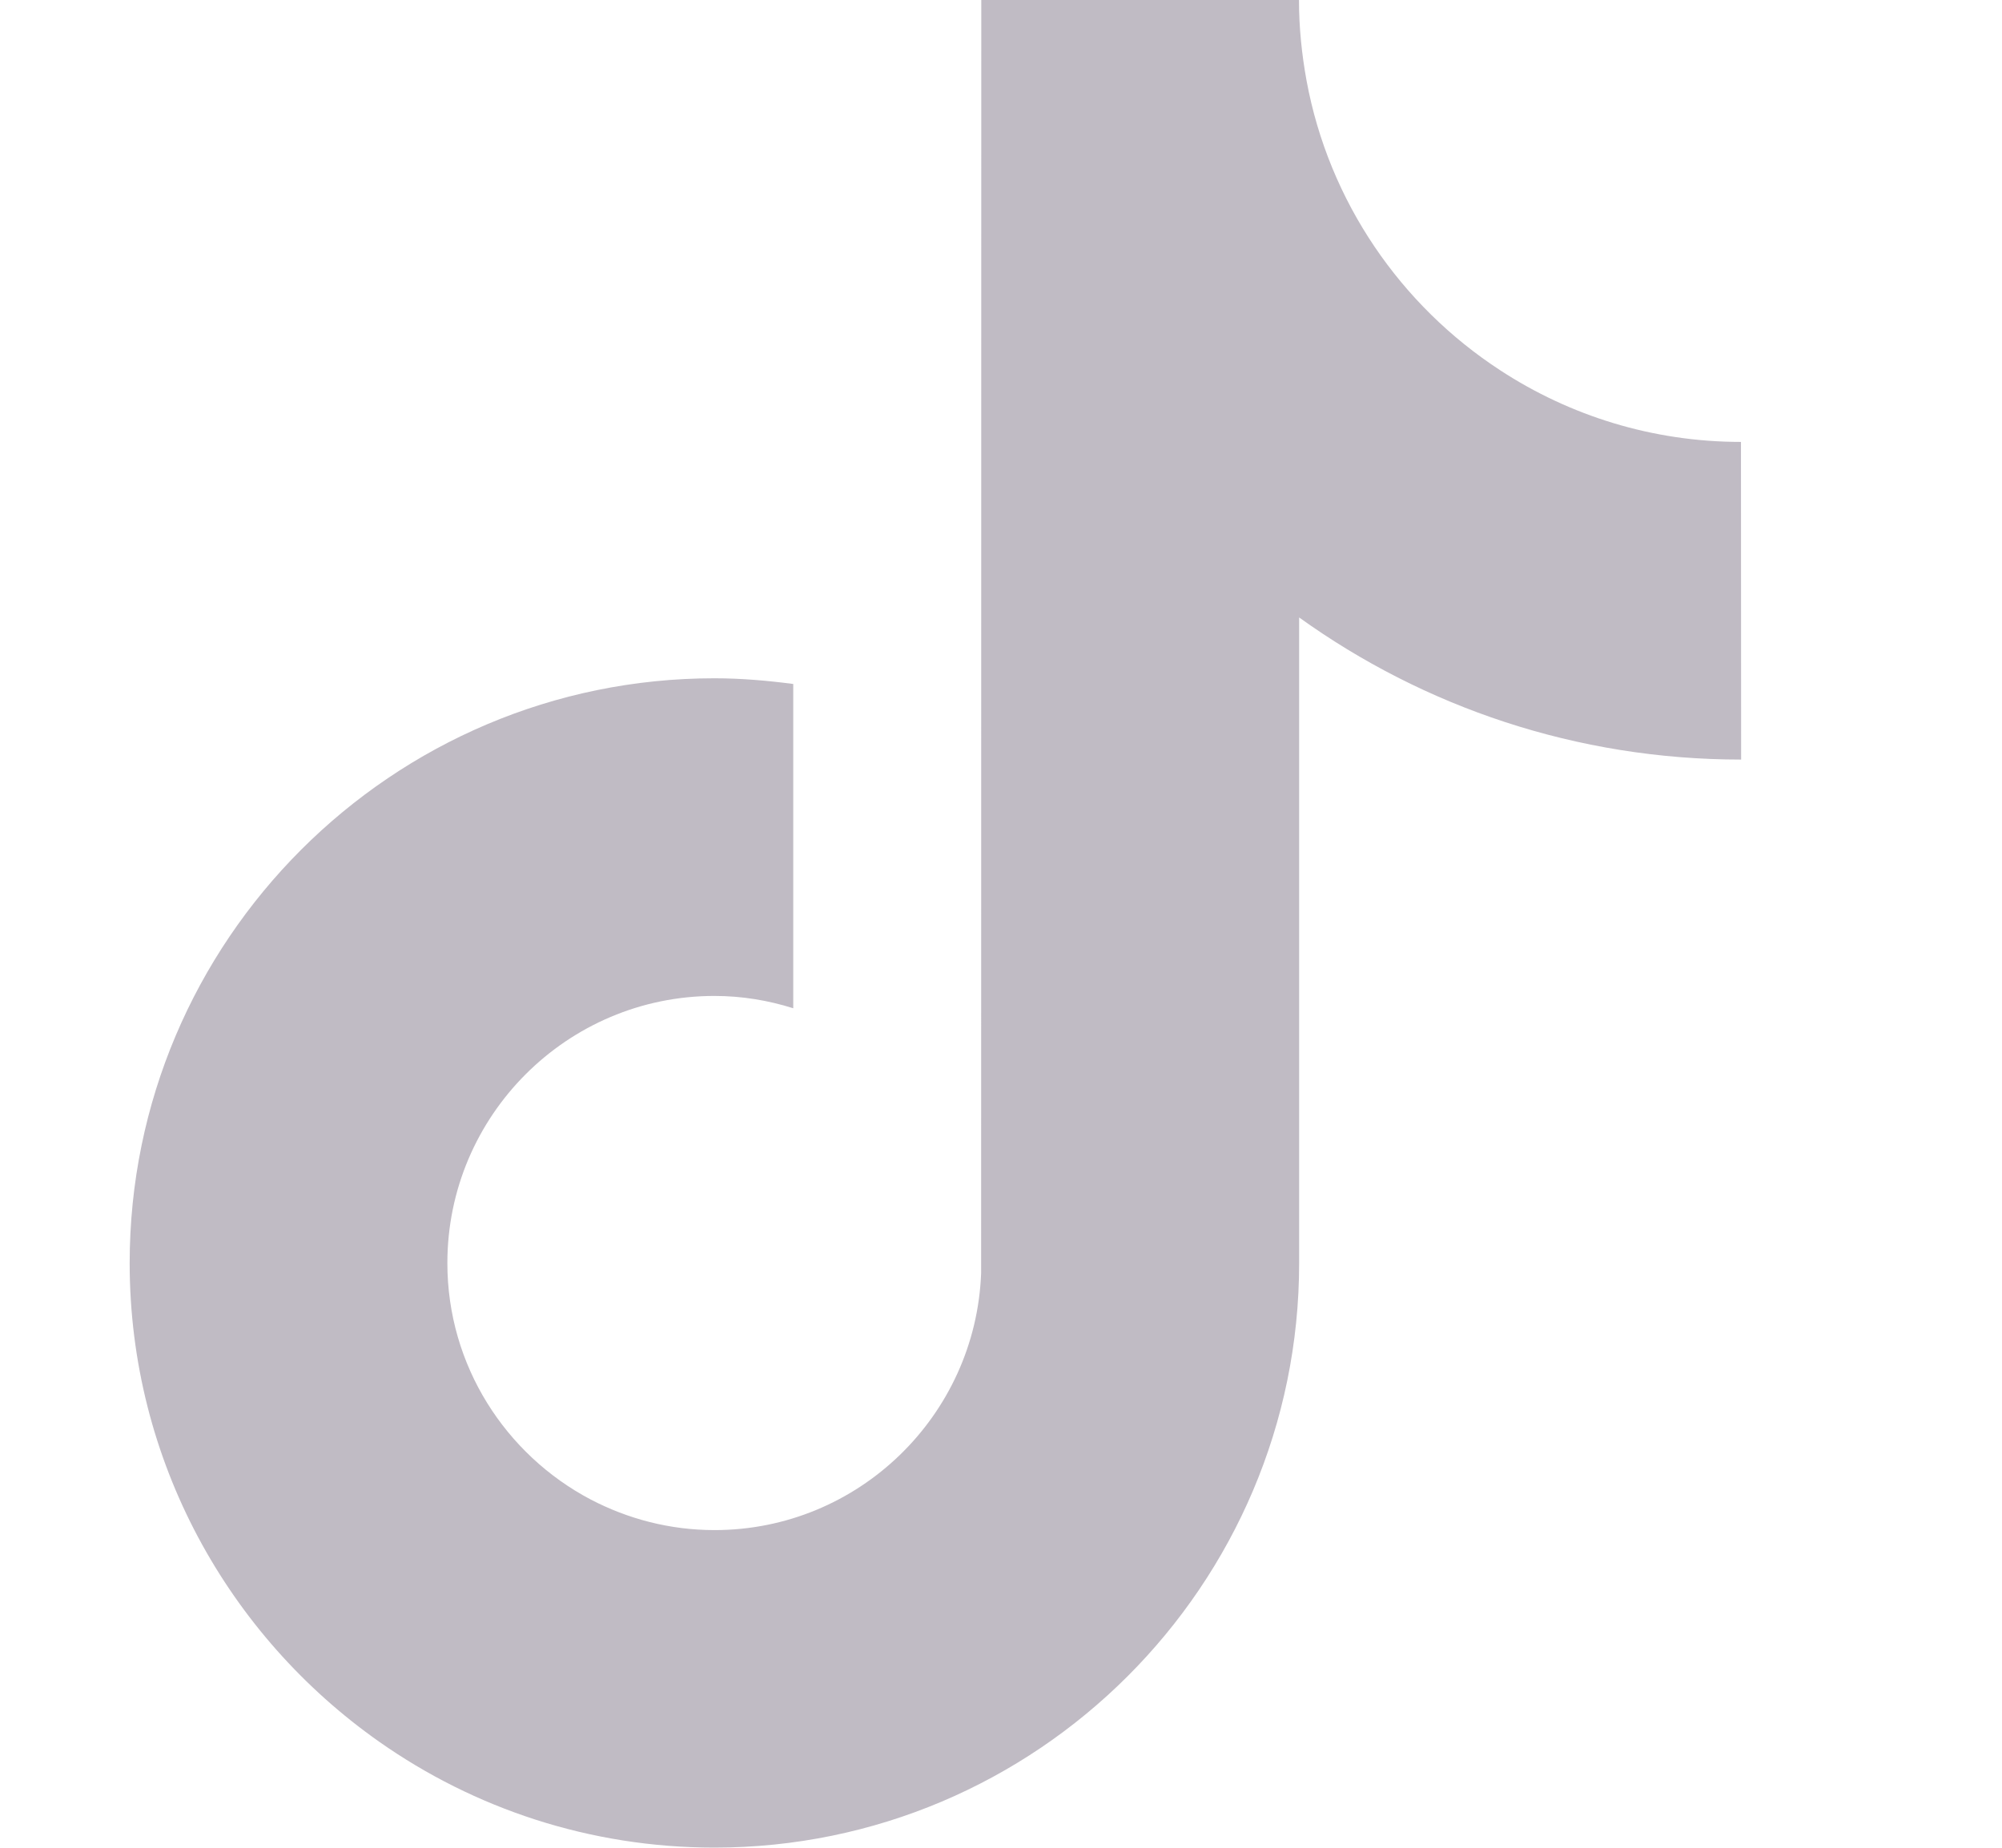 <svg width="13" height="12" viewBox="0 0 13 12" fill="none" xmlns="http://www.w3.org/2000/svg">
<g clip-path="url(#clip0_183_369)">
<path d="M11.306 4.933C10.236 4.933 9.245 4.591 8.436 4.01V8.203C8.436 10.296 6.732 11.999 4.639 11.999C3.83 11.999 3.079 11.745 2.463 11.312C1.484 10.624 0.842 9.487 0.842 8.203C0.842 6.109 2.545 4.405 4.639 4.405C4.813 4.405 4.983 4.42 5.151 4.442V4.931V6.548C4.989 6.497 4.818 6.468 4.639 6.468C3.683 6.468 2.905 7.246 2.905 8.203C2.905 8.868 3.283 9.447 3.835 9.738C4.076 9.864 4.349 9.937 4.64 9.937C5.574 9.937 6.336 9.194 6.371 8.268L6.372 0H8.435C8.435 0.179 8.453 0.353 8.484 0.523C8.629 1.31 9.096 1.984 9.742 2.405C10.192 2.699 10.729 2.87 11.305 2.87L11.306 4.933Z" fill="#C0BBC4"/>
</g>
<defs>
<clipPath id="clip0_183_369">
<rect width="12" height="12" fill="white" transform="translate(0.073)"/>
</clipPath>
</defs>
</svg>
